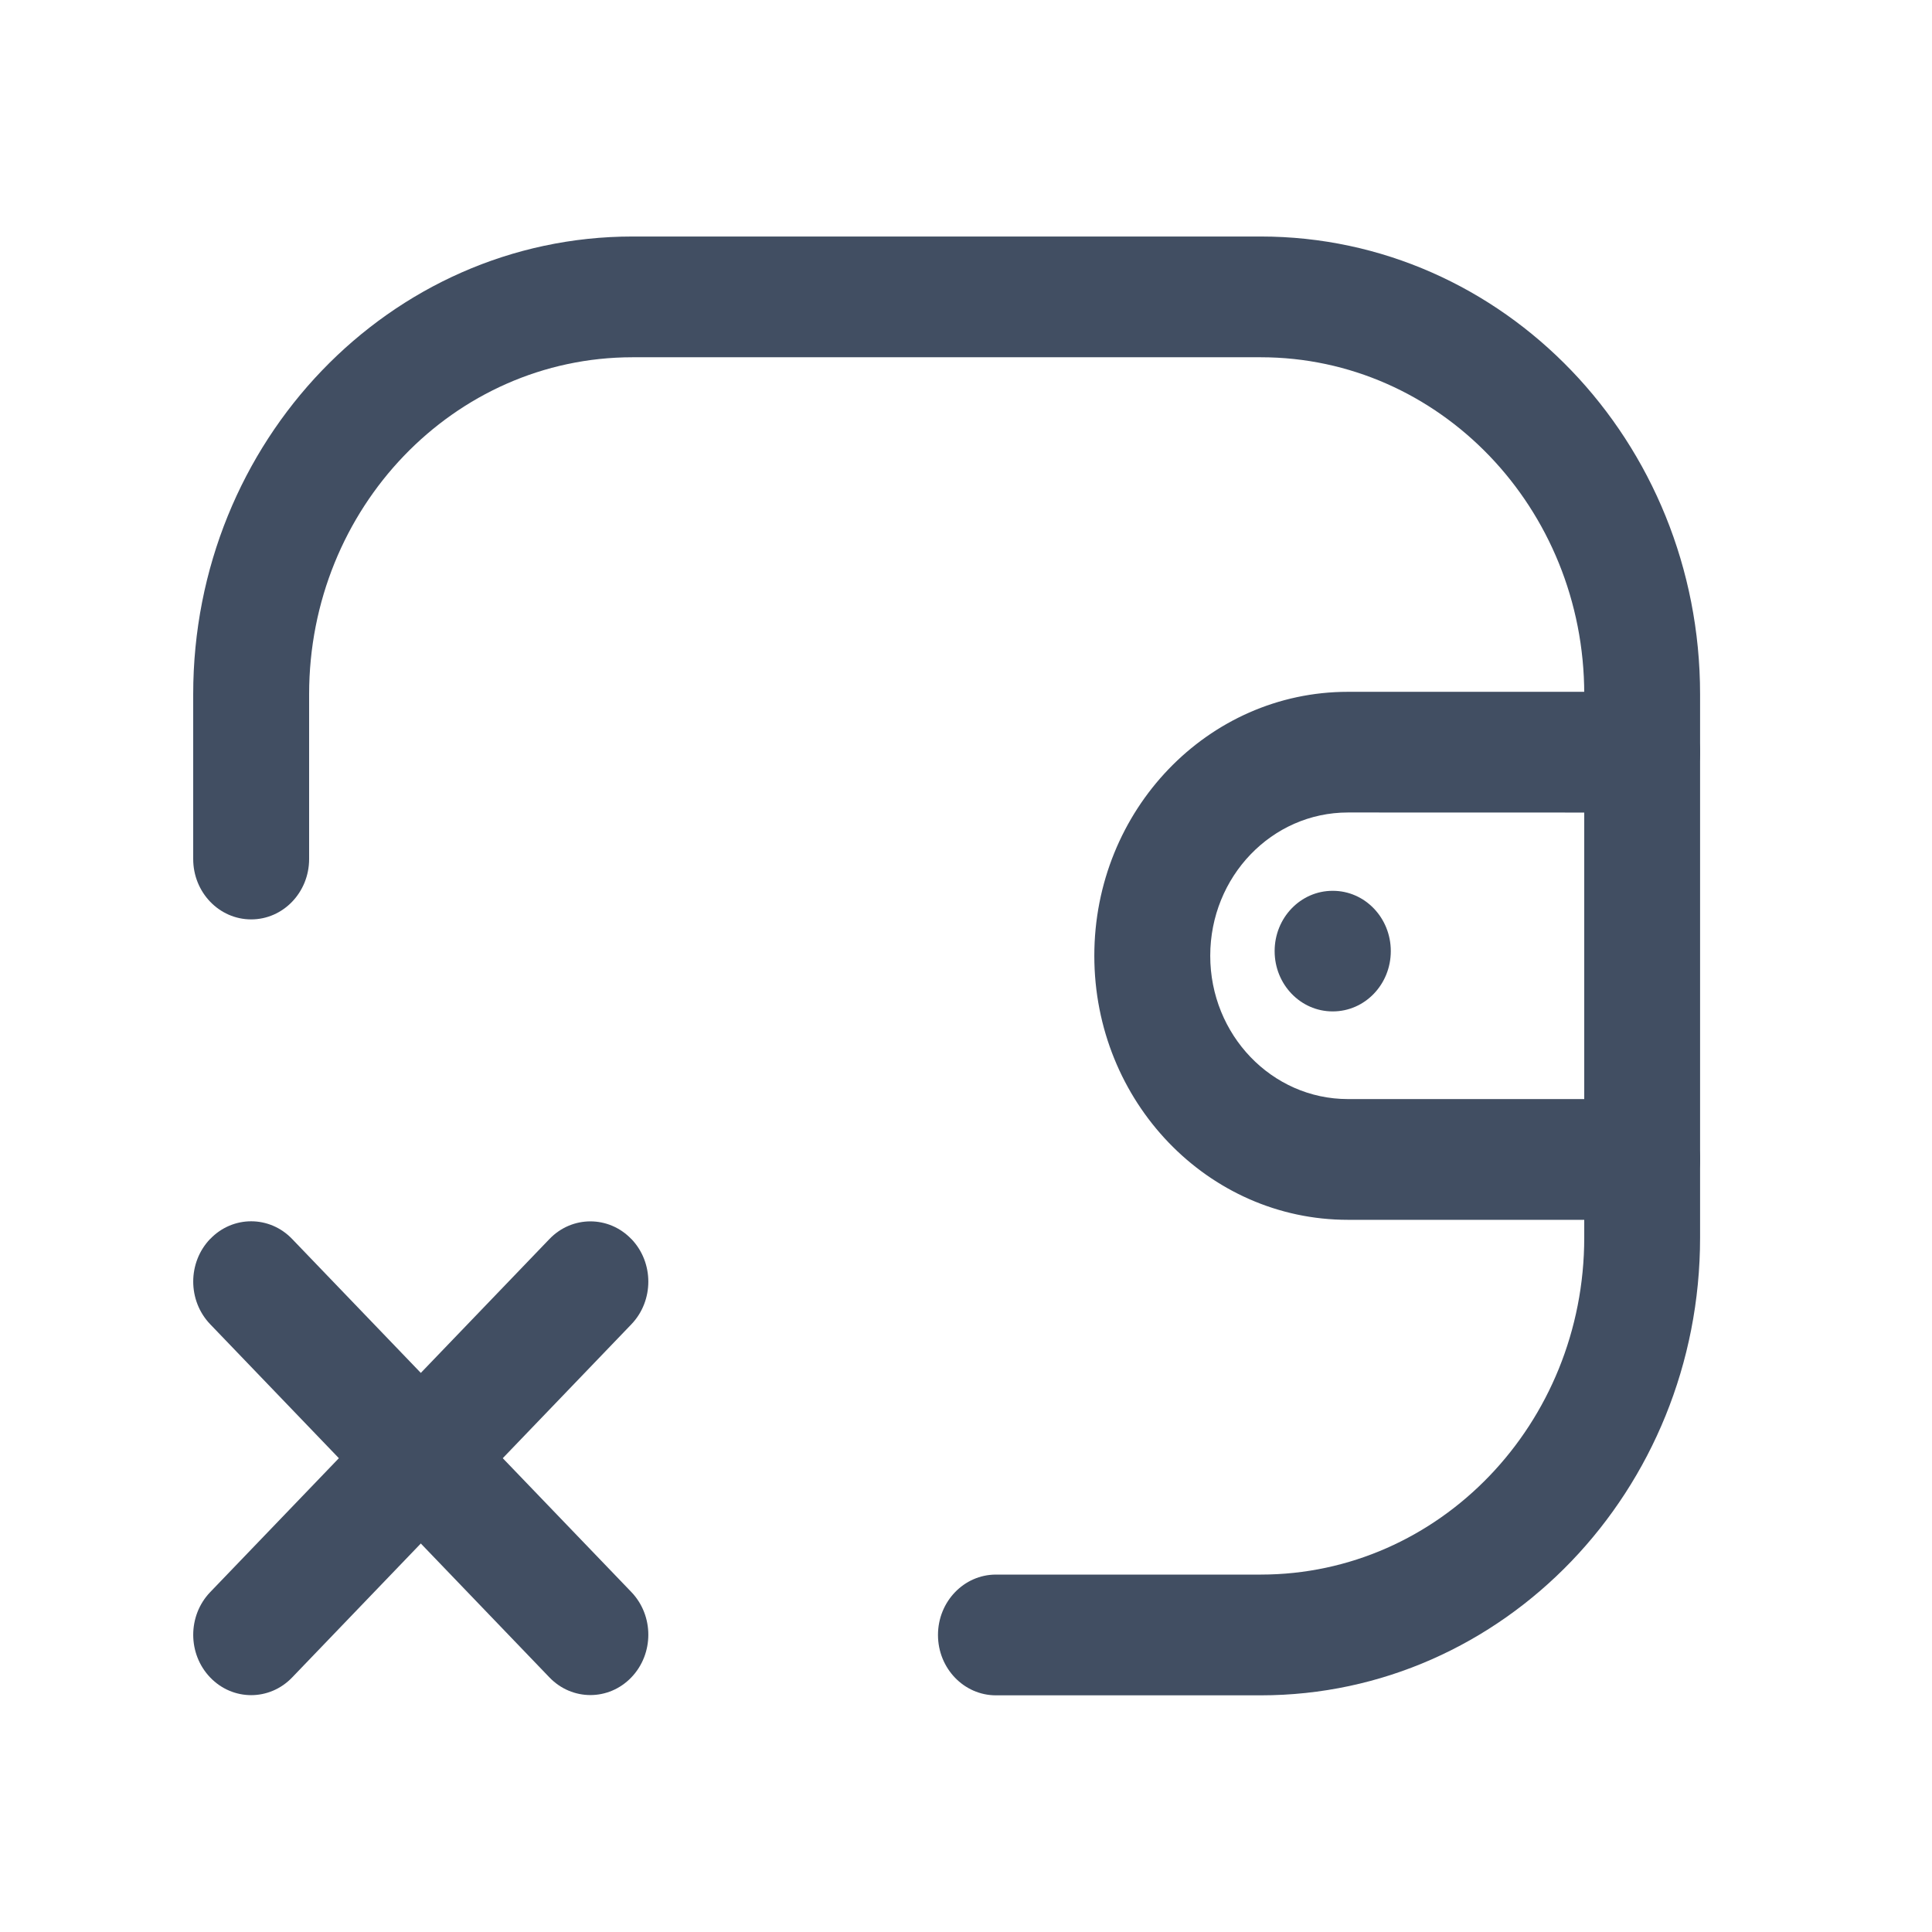 <svg fill="none" height="24" viewBox="0 0 24 24" width="24" xmlns="http://www.w3.org/2000/svg"><g clip-rule="evenodd" fill="#414e62" fill-rule="evenodd"><path d="m16.744 10.093c-.945 0-1.71.797-1.71 1.78 0 .983.766 1.78 1.71 1.78h3.655c.398 0 .72.336.72.75 0 .414-.322.75-.72.75h-3.655c-1.74 0-3.15-1.468-3.15-3.28 0-1.811 1.411-3.279 3.15-3.279h3.655c.398 0 .72.336.72.75 0 .414-.322.75-.72.75z"/><path d="m15.834 11.815c0-.414.322-.749.72-.749h.003c.398 0 .72.335.72.749s-.322.749-.72.749h-.003c-.398 0-.72-.335-.72-.749z"/><path d="m7.858 4.438c-2.22 0-4.018 1.874-4.018 4.186v2.047c0 .414-.322.75-.72.75s-.72-.336-.72-.75v-2.047c0-3.14 2.444-5.686 5.458-5.686h7.803c3.015 0 5.458 2.545 5.458 5.686v6.75c0 3.14-2.444 5.686-5.458 5.686h-3.289c-.398 0-.72-.336-.72-.75s.322-.75.72-.75h3.289c2.22 0 4.019-1.874 4.019-4.186v-6.75c0-2.312-1.799-4.186-4.019-4.186z"/><path d="m7.843 15.391c.281.293.281.767 0 1.06l-4.214 4.387c-.281.293-.737.293-1.018 0-.281-.293-.281-.767 0-1.06l4.214-4.386c.281-.293.737-.293 1.018 0z"/><path d="m2.611 15.391c.281-.293.737-.293 1.018 0l4.214 4.386c.281.293.281.767 0 1.06-.281.293-.737.293-1.018 0l-4.214-4.387c-.281-.293-.281-.767 0-1.06z"/></g></svg>